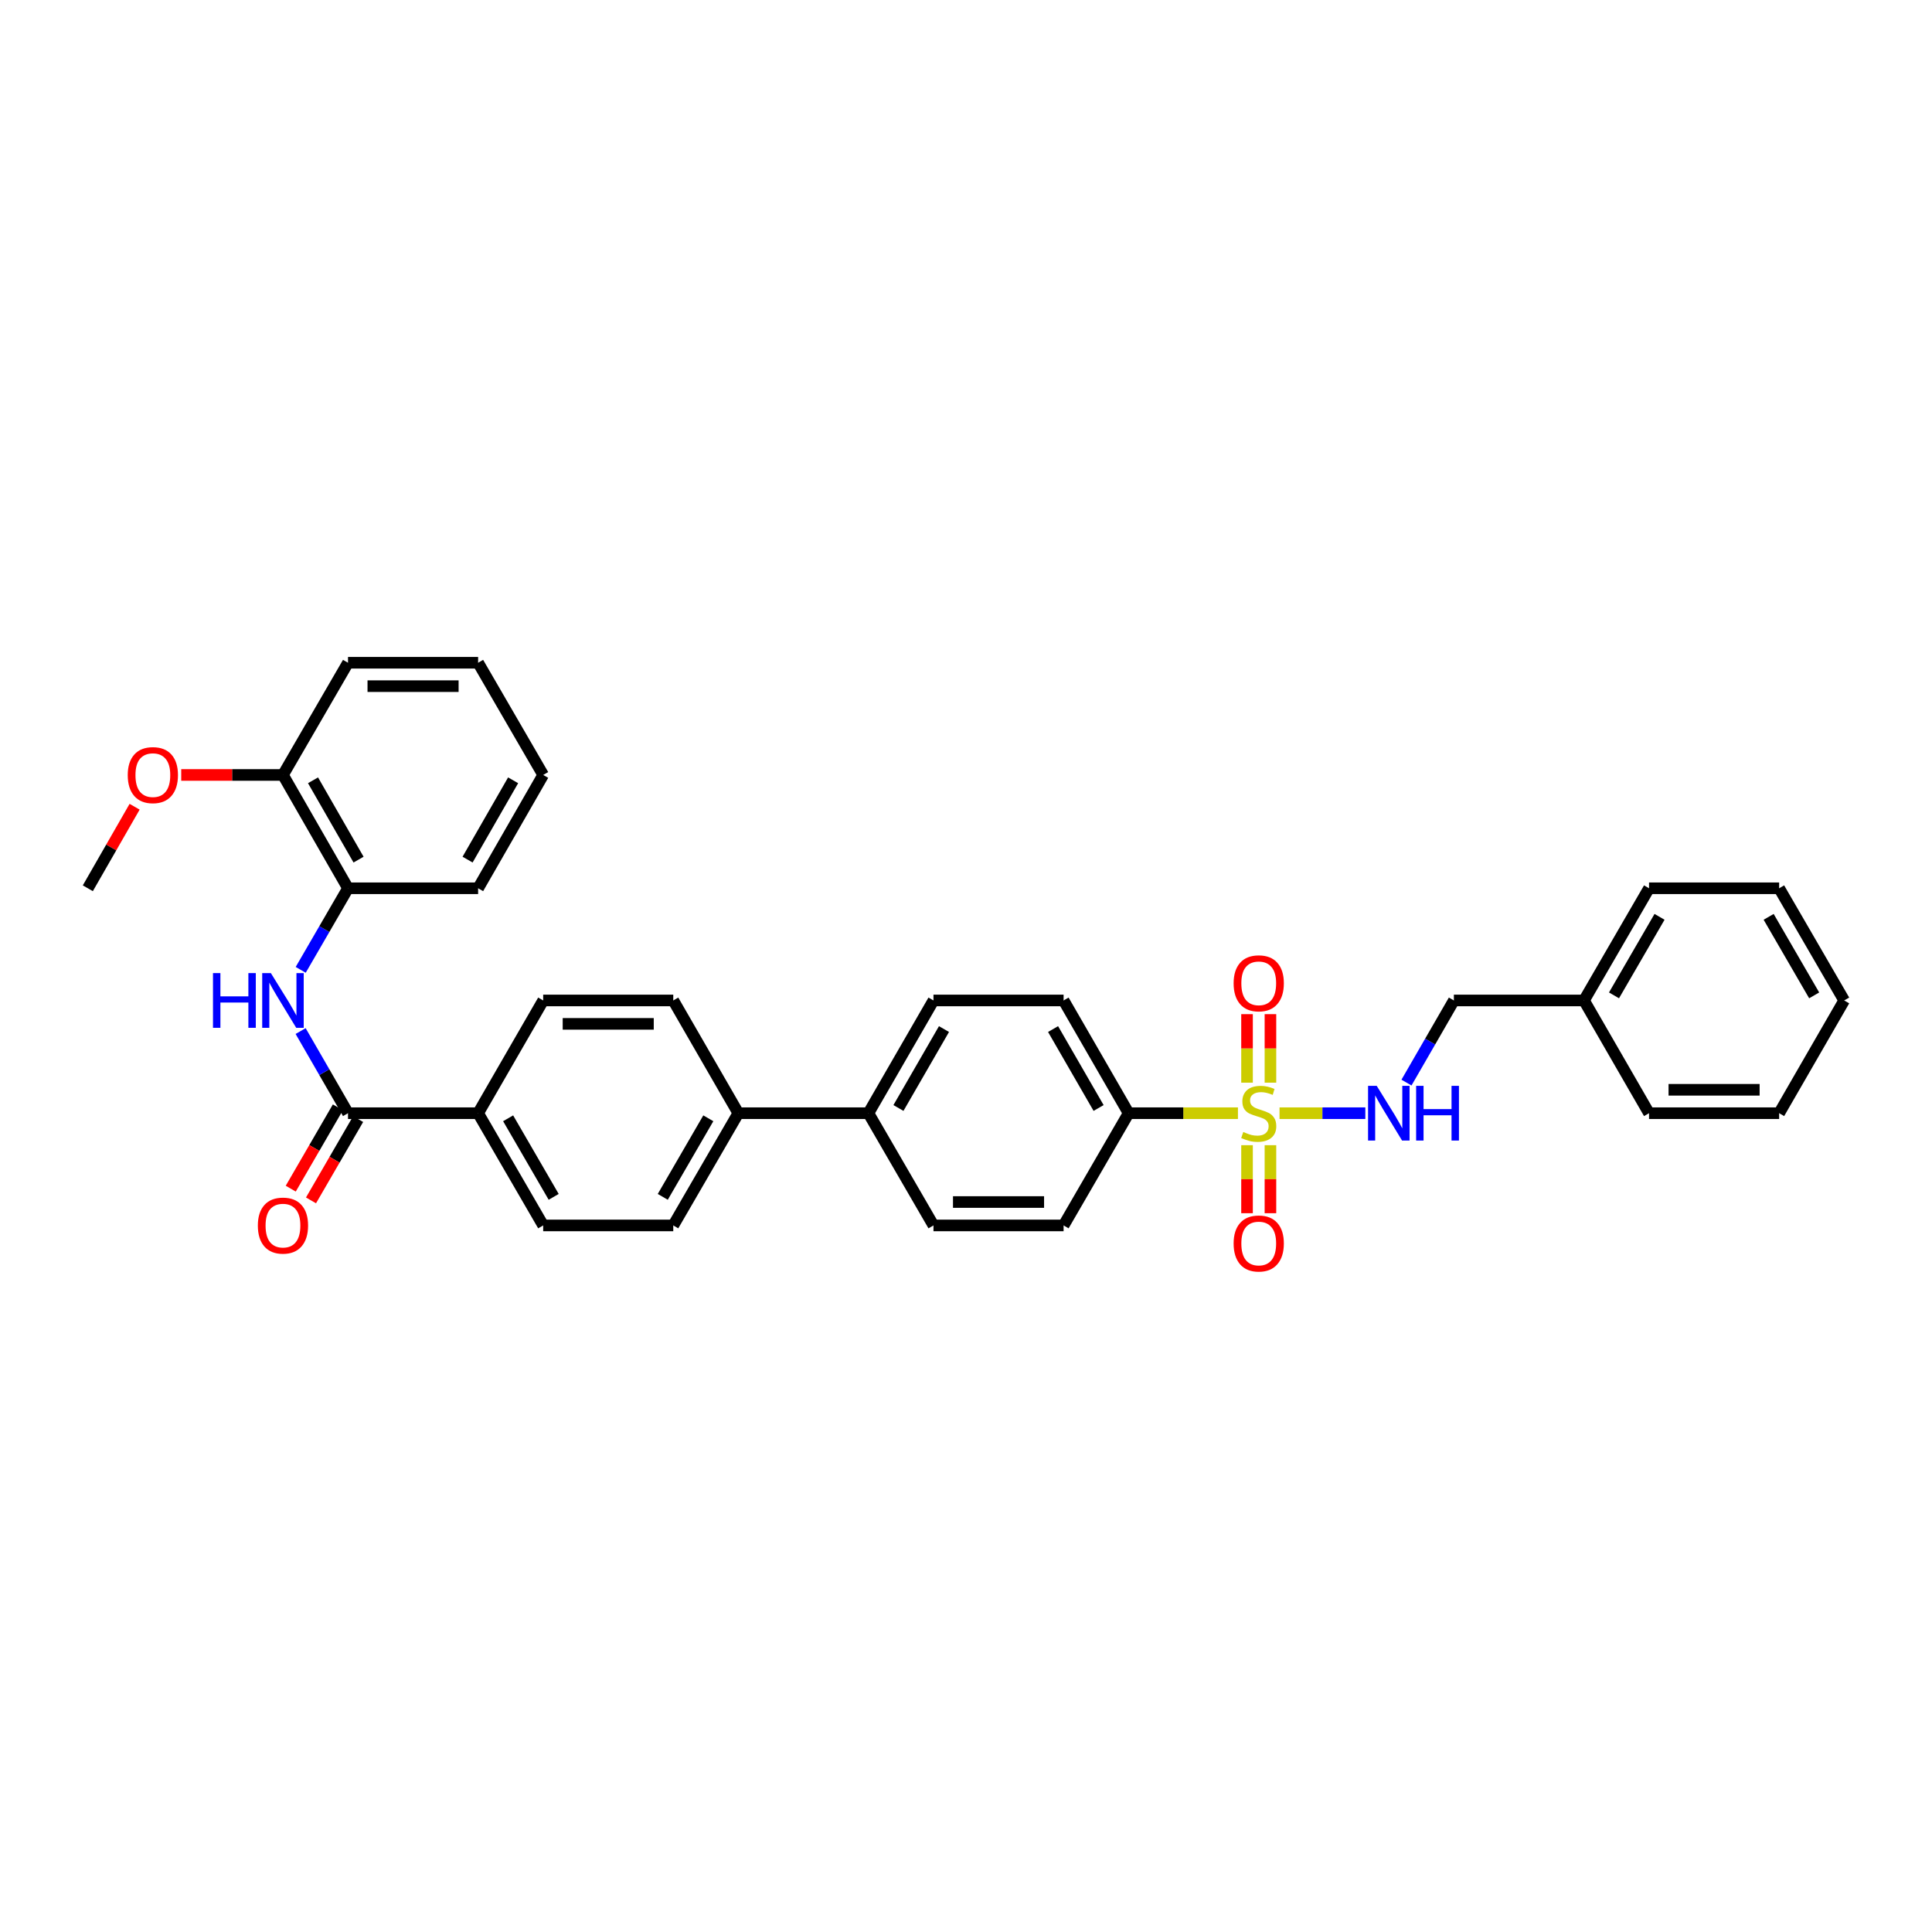 <?xml version='1.0' encoding='iso-8859-1'?>
<svg version='1.1' baseProfile='full'
              xmlns='http://www.w3.org/2000/svg'
                      xmlns:rdkit='http://www.rdkit.org/xml'
                      xmlns:xlink='http://www.w3.org/1999/xlink'
                  xml:space='preserve'
width='1000px' height='1000px' viewBox='0 0 1000 1000'>
<!-- END OF HEADER -->
<rect style='opacity:1.0;fill:#FFFFFF;stroke:none' width='1000' height='1000' x='0' y='0'> </rect>
<path class='bond-2' d='M 662.283,576.189 L 684.488,576.189' style='fill:none;fill-rule:evenodd;stroke:#CCCC00;stroke-width:6px;stroke-linecap:butt;stroke-linejoin:miter;stroke-opacity:1' />
<path class='bond-2' d='M 684.488,576.189 L 706.694,576.189' style='fill:none;fill-rule:evenodd;stroke:#0000FF;stroke-width:6px;stroke-linecap:butt;stroke-linejoin:miter;stroke-opacity:1' />
<path class='bond-3' d='M 640.756,576.189 L 612.467,576.189' style='fill:none;fill-rule:evenodd;stroke:#CCCC00;stroke-width:6px;stroke-linecap:butt;stroke-linejoin:miter;stroke-opacity:1' />
<path class='bond-3' d='M 612.467,576.189 L 584.178,576.189' style='fill:none;fill-rule:evenodd;stroke:#000000;stroke-width:6px;stroke-linecap:butt;stroke-linejoin:miter;stroke-opacity:1' />
<path class='bond-5' d='M 645.461,592.753 L 645.461,610.354' style='fill:none;fill-rule:evenodd;stroke:#CCCC00;stroke-width:6px;stroke-linecap:butt;stroke-linejoin:miter;stroke-opacity:1' />
<path class='bond-5' d='M 645.461,610.354 L 645.461,627.955' style='fill:none;fill-rule:evenodd;stroke:#FF0000;stroke-width:6px;stroke-linecap:butt;stroke-linejoin:miter;stroke-opacity:1' />
<path class='bond-5' d='M 657.578,592.753 L 657.578,610.354' style='fill:none;fill-rule:evenodd;stroke:#CCCC00;stroke-width:6px;stroke-linecap:butt;stroke-linejoin:miter;stroke-opacity:1' />
<path class='bond-5' d='M 657.578,610.354 L 657.578,627.955' style='fill:none;fill-rule:evenodd;stroke:#FF0000;stroke-width:6px;stroke-linecap:butt;stroke-linejoin:miter;stroke-opacity:1' />
<path class='bond-6' d='M 657.578,560.387 L 657.578,542.654' style='fill:none;fill-rule:evenodd;stroke:#CCCC00;stroke-width:6px;stroke-linecap:butt;stroke-linejoin:miter;stroke-opacity:1' />
<path class='bond-6' d='M 657.578,542.654 L 657.578,524.922' style='fill:none;fill-rule:evenodd;stroke:#FF0000;stroke-width:6px;stroke-linecap:butt;stroke-linejoin:miter;stroke-opacity:1' />
<path class='bond-6' d='M 645.461,560.387 L 645.461,542.654' style='fill:none;fill-rule:evenodd;stroke:#CCCC00;stroke-width:6px;stroke-linecap:butt;stroke-linejoin:miter;stroke-opacity:1' />
<path class='bond-6' d='M 645.461,542.654 L 645.461,524.922' style='fill:none;fill-rule:evenodd;stroke:#FF0000;stroke-width:6px;stroke-linecap:butt;stroke-linejoin:miter;stroke-opacity:1' />
<path class='bond-0' d='M 180.125,576.189 L 247.474,576.189' style='fill:none;fill-rule:evenodd;stroke:#000000;stroke-width:6px;stroke-linecap:butt;stroke-linejoin:miter;stroke-opacity:1' />
<path class='bond-1' d='M 180.125,576.189 L 167.863,554.934' style='fill:none;fill-rule:evenodd;stroke:#000000;stroke-width:6px;stroke-linecap:butt;stroke-linejoin:miter;stroke-opacity:1' />
<path class='bond-1' d='M 167.863,554.934 L 155.601,533.678' style='fill:none;fill-rule:evenodd;stroke:#0000FF;stroke-width:6px;stroke-linecap:butt;stroke-linejoin:miter;stroke-opacity:1' />
<path class='bond-10' d='M 174.883,573.152 L 162.687,594.199' style='fill:none;fill-rule:evenodd;stroke:#000000;stroke-width:6px;stroke-linecap:butt;stroke-linejoin:miter;stroke-opacity:1' />
<path class='bond-10' d='M 162.687,594.199 L 150.49,615.246' style='fill:none;fill-rule:evenodd;stroke:#FF0000;stroke-width:6px;stroke-linecap:butt;stroke-linejoin:miter;stroke-opacity:1' />
<path class='bond-10' d='M 185.367,579.227 L 173.17,600.274' style='fill:none;fill-rule:evenodd;stroke:#000000;stroke-width:6px;stroke-linecap:butt;stroke-linejoin:miter;stroke-opacity:1' />
<path class='bond-10' d='M 173.17,600.274 L 160.974,621.321' style='fill:none;fill-rule:evenodd;stroke:#FF0000;stroke-width:6px;stroke-linecap:butt;stroke-linejoin:miter;stroke-opacity:1' />
<path class='bond-4' d='M 155.643,501.996 L 167.884,480.882' style='fill:none;fill-rule:evenodd;stroke:#0000FF;stroke-width:6px;stroke-linecap:butt;stroke-linejoin:miter;stroke-opacity:1' />
<path class='bond-4' d='M 167.884,480.882 L 180.125,459.768' style='fill:none;fill-rule:evenodd;stroke:#000000;stroke-width:6px;stroke-linecap:butt;stroke-linejoin:miter;stroke-opacity:1' />
<path class='bond-20' d='M 727.992,560.345 L 740.259,539.09' style='fill:none;fill-rule:evenodd;stroke:#0000FF;stroke-width:6px;stroke-linecap:butt;stroke-linejoin:miter;stroke-opacity:1' />
<path class='bond-20' d='M 740.259,539.09 L 752.526,517.834' style='fill:none;fill-rule:evenodd;stroke:#000000;stroke-width:6px;stroke-linecap:butt;stroke-linejoin:miter;stroke-opacity:1' />
<path class='bond-12' d='M 584.178,576.189 L 550.513,517.834' style='fill:none;fill-rule:evenodd;stroke:#000000;stroke-width:6px;stroke-linecap:butt;stroke-linejoin:miter;stroke-opacity:1' />
<path class='bond-12' d='M 568.632,573.491 L 545.067,532.642' style='fill:none;fill-rule:evenodd;stroke:#000000;stroke-width:6px;stroke-linecap:butt;stroke-linejoin:miter;stroke-opacity:1' />
<path class='bond-13' d='M 584.178,576.189 L 550.513,634.282' style='fill:none;fill-rule:evenodd;stroke:#000000;stroke-width:6px;stroke-linecap:butt;stroke-linejoin:miter;stroke-opacity:1' />
<path class='bond-11' d='M 180.125,459.768 L 146.461,401.116' style='fill:none;fill-rule:evenodd;stroke:#000000;stroke-width:6px;stroke-linecap:butt;stroke-linejoin:miter;stroke-opacity:1' />
<path class='bond-11' d='M 185.584,444.939 L 162.019,403.882' style='fill:none;fill-rule:evenodd;stroke:#000000;stroke-width:6px;stroke-linecap:butt;stroke-linejoin:miter;stroke-opacity:1' />
<path class='bond-23' d='M 180.125,459.768 L 247.474,459.768' style='fill:none;fill-rule:evenodd;stroke:#000000;stroke-width:6px;stroke-linecap:butt;stroke-linejoin:miter;stroke-opacity:1' />
<path class='bond-7' d='M 247.474,576.189 L 281.152,634.282' style='fill:none;fill-rule:evenodd;stroke:#000000;stroke-width:6px;stroke-linecap:butt;stroke-linejoin:miter;stroke-opacity:1' />
<path class='bond-7' d='M 263.008,578.826 L 286.583,619.492' style='fill:none;fill-rule:evenodd;stroke:#000000;stroke-width:6px;stroke-linecap:butt;stroke-linejoin:miter;stroke-opacity:1' />
<path class='bond-35' d='M 247.474,576.189 L 281.152,517.834' style='fill:none;fill-rule:evenodd;stroke:#000000;stroke-width:6px;stroke-linecap:butt;stroke-linejoin:miter;stroke-opacity:1' />
<path class='bond-8' d='M 449.487,576.189 L 483.164,634.282' style='fill:none;fill-rule:evenodd;stroke:#000000;stroke-width:6px;stroke-linecap:butt;stroke-linejoin:miter;stroke-opacity:1' />
<path class='bond-9' d='M 449.487,576.189 L 382.158,576.189' style='fill:none;fill-rule:evenodd;stroke:#000000;stroke-width:6px;stroke-linecap:butt;stroke-linejoin:miter;stroke-opacity:1' />
<path class='bond-33' d='M 449.487,576.189 L 483.164,517.834' style='fill:none;fill-rule:evenodd;stroke:#000000;stroke-width:6px;stroke-linecap:butt;stroke-linejoin:miter;stroke-opacity:1' />
<path class='bond-33' d='M 465.033,573.493 L 488.607,532.644' style='fill:none;fill-rule:evenodd;stroke:#000000;stroke-width:6px;stroke-linecap:butt;stroke-linejoin:miter;stroke-opacity:1' />
<path class='bond-17' d='M 382.158,576.189 L 348.48,517.834' style='fill:none;fill-rule:evenodd;stroke:#000000;stroke-width:6px;stroke-linecap:butt;stroke-linejoin:miter;stroke-opacity:1' />
<path class='bond-18' d='M 382.158,576.189 L 348.48,634.282' style='fill:none;fill-rule:evenodd;stroke:#000000;stroke-width:6px;stroke-linecap:butt;stroke-linejoin:miter;stroke-opacity:1' />
<path class='bond-18' d='M 366.624,578.826 L 343.049,619.492' style='fill:none;fill-rule:evenodd;stroke:#000000;stroke-width:6px;stroke-linecap:butt;stroke-linejoin:miter;stroke-opacity:1' />
<path class='bond-21' d='M 146.461,401.116 L 120.132,401.116' style='fill:none;fill-rule:evenodd;stroke:#000000;stroke-width:6px;stroke-linecap:butt;stroke-linejoin:miter;stroke-opacity:1' />
<path class='bond-21' d='M 120.132,401.116 L 93.802,401.116' style='fill:none;fill-rule:evenodd;stroke:#FF0000;stroke-width:6px;stroke-linecap:butt;stroke-linejoin:miter;stroke-opacity:1' />
<path class='bond-24' d='M 146.461,401.116 L 180.125,343.037' style='fill:none;fill-rule:evenodd;stroke:#000000;stroke-width:6px;stroke-linecap:butt;stroke-linejoin:miter;stroke-opacity:1' />
<path class='bond-16' d='M 550.513,517.834 L 483.164,517.834' style='fill:none;fill-rule:evenodd;stroke:#000000;stroke-width:6px;stroke-linecap:butt;stroke-linejoin:miter;stroke-opacity:1' />
<path class='bond-19' d='M 550.513,634.282 L 483.164,634.282' style='fill:none;fill-rule:evenodd;stroke:#000000;stroke-width:6px;stroke-linecap:butt;stroke-linejoin:miter;stroke-opacity:1' />
<path class='bond-19' d='M 540.411,622.166 L 493.267,622.166' style='fill:none;fill-rule:evenodd;stroke:#000000;stroke-width:6px;stroke-linecap:butt;stroke-linejoin:miter;stroke-opacity:1' />
<path class='bond-14' d='M 281.152,634.282 L 348.48,634.282' style='fill:none;fill-rule:evenodd;stroke:#000000;stroke-width:6px;stroke-linecap:butt;stroke-linejoin:miter;stroke-opacity:1' />
<path class='bond-15' d='M 281.152,517.834 L 348.48,517.834' style='fill:none;fill-rule:evenodd;stroke:#000000;stroke-width:6px;stroke-linecap:butt;stroke-linejoin:miter;stroke-opacity:1' />
<path class='bond-15' d='M 291.251,529.951 L 338.381,529.951' style='fill:none;fill-rule:evenodd;stroke:#000000;stroke-width:6px;stroke-linecap:butt;stroke-linejoin:miter;stroke-opacity:1' />
<path class='bond-22' d='M 752.526,517.834 L 819.875,517.834' style='fill:none;fill-rule:evenodd;stroke:#000000;stroke-width:6px;stroke-linecap:butt;stroke-linejoin:miter;stroke-opacity:1' />
<path class='bond-25' d='M 69.677,417.567 L 57.566,438.667' style='fill:none;fill-rule:evenodd;stroke:#FF0000;stroke-width:6px;stroke-linecap:butt;stroke-linejoin:miter;stroke-opacity:1' />
<path class='bond-25' d='M 57.566,438.667 L 45.455,459.768' style='fill:none;fill-rule:evenodd;stroke:#000000;stroke-width:6px;stroke-linecap:butt;stroke-linejoin:miter;stroke-opacity:1' />
<path class='bond-26' d='M 819.875,517.834 L 853.539,459.768' style='fill:none;fill-rule:evenodd;stroke:#000000;stroke-width:6px;stroke-linecap:butt;stroke-linejoin:miter;stroke-opacity:1' />
<path class='bond-26' d='M 835.407,515.201 L 858.972,474.555' style='fill:none;fill-rule:evenodd;stroke:#000000;stroke-width:6px;stroke-linecap:butt;stroke-linejoin:miter;stroke-opacity:1' />
<path class='bond-27' d='M 819.875,517.834 L 853.539,576.189' style='fill:none;fill-rule:evenodd;stroke:#000000;stroke-width:6px;stroke-linecap:butt;stroke-linejoin:miter;stroke-opacity:1' />
<path class='bond-28' d='M 247.474,459.768 L 281.152,401.116' style='fill:none;fill-rule:evenodd;stroke:#000000;stroke-width:6px;stroke-linecap:butt;stroke-linejoin:miter;stroke-opacity:1' />
<path class='bond-28' d='M 242.018,444.937 L 265.592,403.881' style='fill:none;fill-rule:evenodd;stroke:#000000;stroke-width:6px;stroke-linecap:butt;stroke-linejoin:miter;stroke-opacity:1' />
<path class='bond-36' d='M 180.125,343.037 L 247.474,343.037' style='fill:none;fill-rule:evenodd;stroke:#000000;stroke-width:6px;stroke-linecap:butt;stroke-linejoin:miter;stroke-opacity:1' />
<path class='bond-36' d='M 190.228,355.154 L 237.372,355.154' style='fill:none;fill-rule:evenodd;stroke:#000000;stroke-width:6px;stroke-linecap:butt;stroke-linejoin:miter;stroke-opacity:1' />
<path class='bond-31' d='M 853.539,459.768 L 920.881,459.768' style='fill:none;fill-rule:evenodd;stroke:#000000;stroke-width:6px;stroke-linecap:butt;stroke-linejoin:miter;stroke-opacity:1' />
<path class='bond-30' d='M 853.539,576.189 L 920.881,576.189' style='fill:none;fill-rule:evenodd;stroke:#000000;stroke-width:6px;stroke-linecap:butt;stroke-linejoin:miter;stroke-opacity:1' />
<path class='bond-30' d='M 863.64,564.073 L 910.78,564.073' style='fill:none;fill-rule:evenodd;stroke:#000000;stroke-width:6px;stroke-linecap:butt;stroke-linejoin:miter;stroke-opacity:1' />
<path class='bond-29' d='M 281.152,401.116 L 247.474,343.037' style='fill:none;fill-rule:evenodd;stroke:#000000;stroke-width:6px;stroke-linecap:butt;stroke-linejoin:miter;stroke-opacity:1' />
<path class='bond-32' d='M 920.881,576.189 L 954.545,517.834' style='fill:none;fill-rule:evenodd;stroke:#000000;stroke-width:6px;stroke-linecap:butt;stroke-linejoin:miter;stroke-opacity:1' />
<path class='bond-34' d='M 920.881,459.768 L 954.545,517.834' style='fill:none;fill-rule:evenodd;stroke:#000000;stroke-width:6px;stroke-linecap:butt;stroke-linejoin:miter;stroke-opacity:1' />
<path class='bond-34' d='M 915.448,474.555 L 939.013,515.201' style='fill:none;fill-rule:evenodd;stroke:#000000;stroke-width:6px;stroke-linecap:butt;stroke-linejoin:miter;stroke-opacity:1' />
<path  class='atom-0' d='M 643.52 585.909
Q 643.84 586.029, 645.16 586.589
Q 646.48 587.149, 647.92 587.509
Q 649.4 587.829, 650.84 587.829
Q 653.52 587.829, 655.08 586.549
Q 656.64 585.229, 656.64 582.949
Q 656.64 581.389, 655.84 580.429
Q 655.08 579.469, 653.88 578.949
Q 652.68 578.429, 650.68 577.829
Q 648.16 577.069, 646.64 576.349
Q 645.16 575.629, 644.08 574.109
Q 643.04 572.589, 643.04 570.029
Q 643.04 566.469, 645.44 564.269
Q 647.88 562.069, 652.68 562.069
Q 655.96 562.069, 659.68 563.629
L 658.76 566.709
Q 655.36 565.309, 652.8 565.309
Q 650.04 565.309, 648.52 566.469
Q 647 567.589, 647.04 569.549
Q 647.04 571.069, 647.8 571.989
Q 648.6 572.909, 649.72 573.429
Q 650.88 573.949, 652.8 574.549
Q 655.36 575.349, 656.88 576.149
Q 658.4 576.949, 659.48 578.589
Q 660.6 580.189, 660.6 582.949
Q 660.6 586.869, 657.96 588.989
Q 655.36 591.069, 651 591.069
Q 648.48 591.069, 646.56 590.509
Q 644.68 589.989, 642.44 589.069
L 643.52 585.909
' fill='#CCCC00'/>
<path  class='atom-2' d='M 110.241 503.674
L 114.081 503.674
L 114.081 515.714
L 128.561 515.714
L 128.561 503.674
L 132.401 503.674
L 132.401 531.994
L 128.561 531.994
L 128.561 518.914
L 114.081 518.914
L 114.081 531.994
L 110.241 531.994
L 110.241 503.674
' fill='#0000FF'/>
<path  class='atom-2' d='M 140.201 503.674
L 149.481 518.674
Q 150.401 520.154, 151.881 522.834
Q 153.361 525.514, 153.441 525.674
L 153.441 503.674
L 157.201 503.674
L 157.201 531.994
L 153.321 531.994
L 143.361 515.594
Q 142.201 513.674, 140.961 511.474
Q 139.761 509.274, 139.401 508.594
L 139.401 531.994
L 135.721 531.994
L 135.721 503.674
L 140.201 503.674
' fill='#0000FF'/>
<path  class='atom-3' d='M 712.588 562.029
L 721.868 577.029
Q 722.788 578.509, 724.268 581.189
Q 725.748 583.869, 725.828 584.029
L 725.828 562.029
L 729.588 562.029
L 729.588 590.349
L 725.708 590.349
L 715.748 573.949
Q 714.588 572.029, 713.348 569.829
Q 712.148 567.629, 711.788 566.949
L 711.788 590.349
L 708.108 590.349
L 708.108 562.029
L 712.588 562.029
' fill='#0000FF'/>
<path  class='atom-3' d='M 732.988 562.029
L 736.828 562.029
L 736.828 574.069
L 751.308 574.069
L 751.308 562.029
L 755.148 562.029
L 755.148 590.349
L 751.308 590.349
L 751.308 577.269
L 736.828 577.269
L 736.828 590.349
L 732.988 590.349
L 732.988 562.029
' fill='#0000FF'/>
<path  class='atom-6' d='M 638.52 643.625
Q 638.52 636.825, 641.88 633.025
Q 645.24 629.225, 651.52 629.225
Q 657.8 629.225, 661.16 633.025
Q 664.52 636.825, 664.52 643.625
Q 664.52 650.505, 661.12 654.425
Q 657.72 658.305, 651.52 658.305
Q 645.28 658.305, 641.88 654.425
Q 638.52 650.545, 638.52 643.625
M 651.52 655.105
Q 655.84 655.105, 658.16 652.225
Q 660.52 649.305, 660.52 643.625
Q 660.52 638.065, 658.16 635.265
Q 655.84 632.425, 651.52 632.425
Q 647.2 632.425, 644.84 635.225
Q 642.52 638.025, 642.52 643.625
Q 642.52 649.345, 644.84 652.225
Q 647.2 655.105, 651.52 655.105
' fill='#FF0000'/>
<path  class='atom-7' d='M 638.52 508.954
Q 638.52 502.154, 641.88 498.354
Q 645.24 494.554, 651.52 494.554
Q 657.8 494.554, 661.16 498.354
Q 664.52 502.154, 664.52 508.954
Q 664.52 515.834, 661.12 519.754
Q 657.72 523.634, 651.52 523.634
Q 645.28 523.634, 641.88 519.754
Q 638.52 515.874, 638.52 508.954
M 651.52 520.434
Q 655.84 520.434, 658.16 517.554
Q 660.52 514.634, 660.52 508.954
Q 660.52 503.394, 658.16 500.594
Q 655.84 497.754, 651.52 497.754
Q 647.2 497.754, 644.84 500.554
Q 642.52 503.354, 642.52 508.954
Q 642.52 514.674, 644.84 517.554
Q 647.2 520.434, 651.52 520.434
' fill='#FF0000'/>
<path  class='atom-11' d='M 133.461 634.362
Q 133.461 627.562, 136.821 623.762
Q 140.181 619.962, 146.461 619.962
Q 152.741 619.962, 156.101 623.762
Q 159.461 627.562, 159.461 634.362
Q 159.461 641.242, 156.061 645.162
Q 152.661 649.042, 146.461 649.042
Q 140.221 649.042, 136.821 645.162
Q 133.461 641.282, 133.461 634.362
M 146.461 645.842
Q 150.781 645.842, 153.101 642.962
Q 155.461 640.042, 155.461 634.362
Q 155.461 628.802, 153.101 626.002
Q 150.781 623.162, 146.461 623.162
Q 142.141 623.162, 139.781 625.962
Q 137.461 628.762, 137.461 634.362
Q 137.461 640.082, 139.781 642.962
Q 142.141 645.842, 146.461 645.842
' fill='#FF0000'/>
<path  class='atom-22' d='M 66.119 401.196
Q 66.119 394.396, 69.479 390.596
Q 72.839 386.796, 79.119 386.796
Q 85.399 386.796, 88.759 390.596
Q 92.119 394.396, 92.119 401.196
Q 92.119 408.076, 88.719 411.996
Q 85.319 415.876, 79.119 415.876
Q 72.879 415.876, 69.479 411.996
Q 66.119 408.116, 66.119 401.196
M 79.119 412.676
Q 83.439 412.676, 85.759 409.796
Q 88.119 406.876, 88.119 401.196
Q 88.119 395.636, 85.759 392.836
Q 83.439 389.996, 79.119 389.996
Q 74.799 389.996, 72.439 392.796
Q 70.119 395.596, 70.119 401.196
Q 70.119 406.916, 72.439 409.796
Q 74.799 412.676, 79.119 412.676
' fill='#FF0000'/>
</svg>
